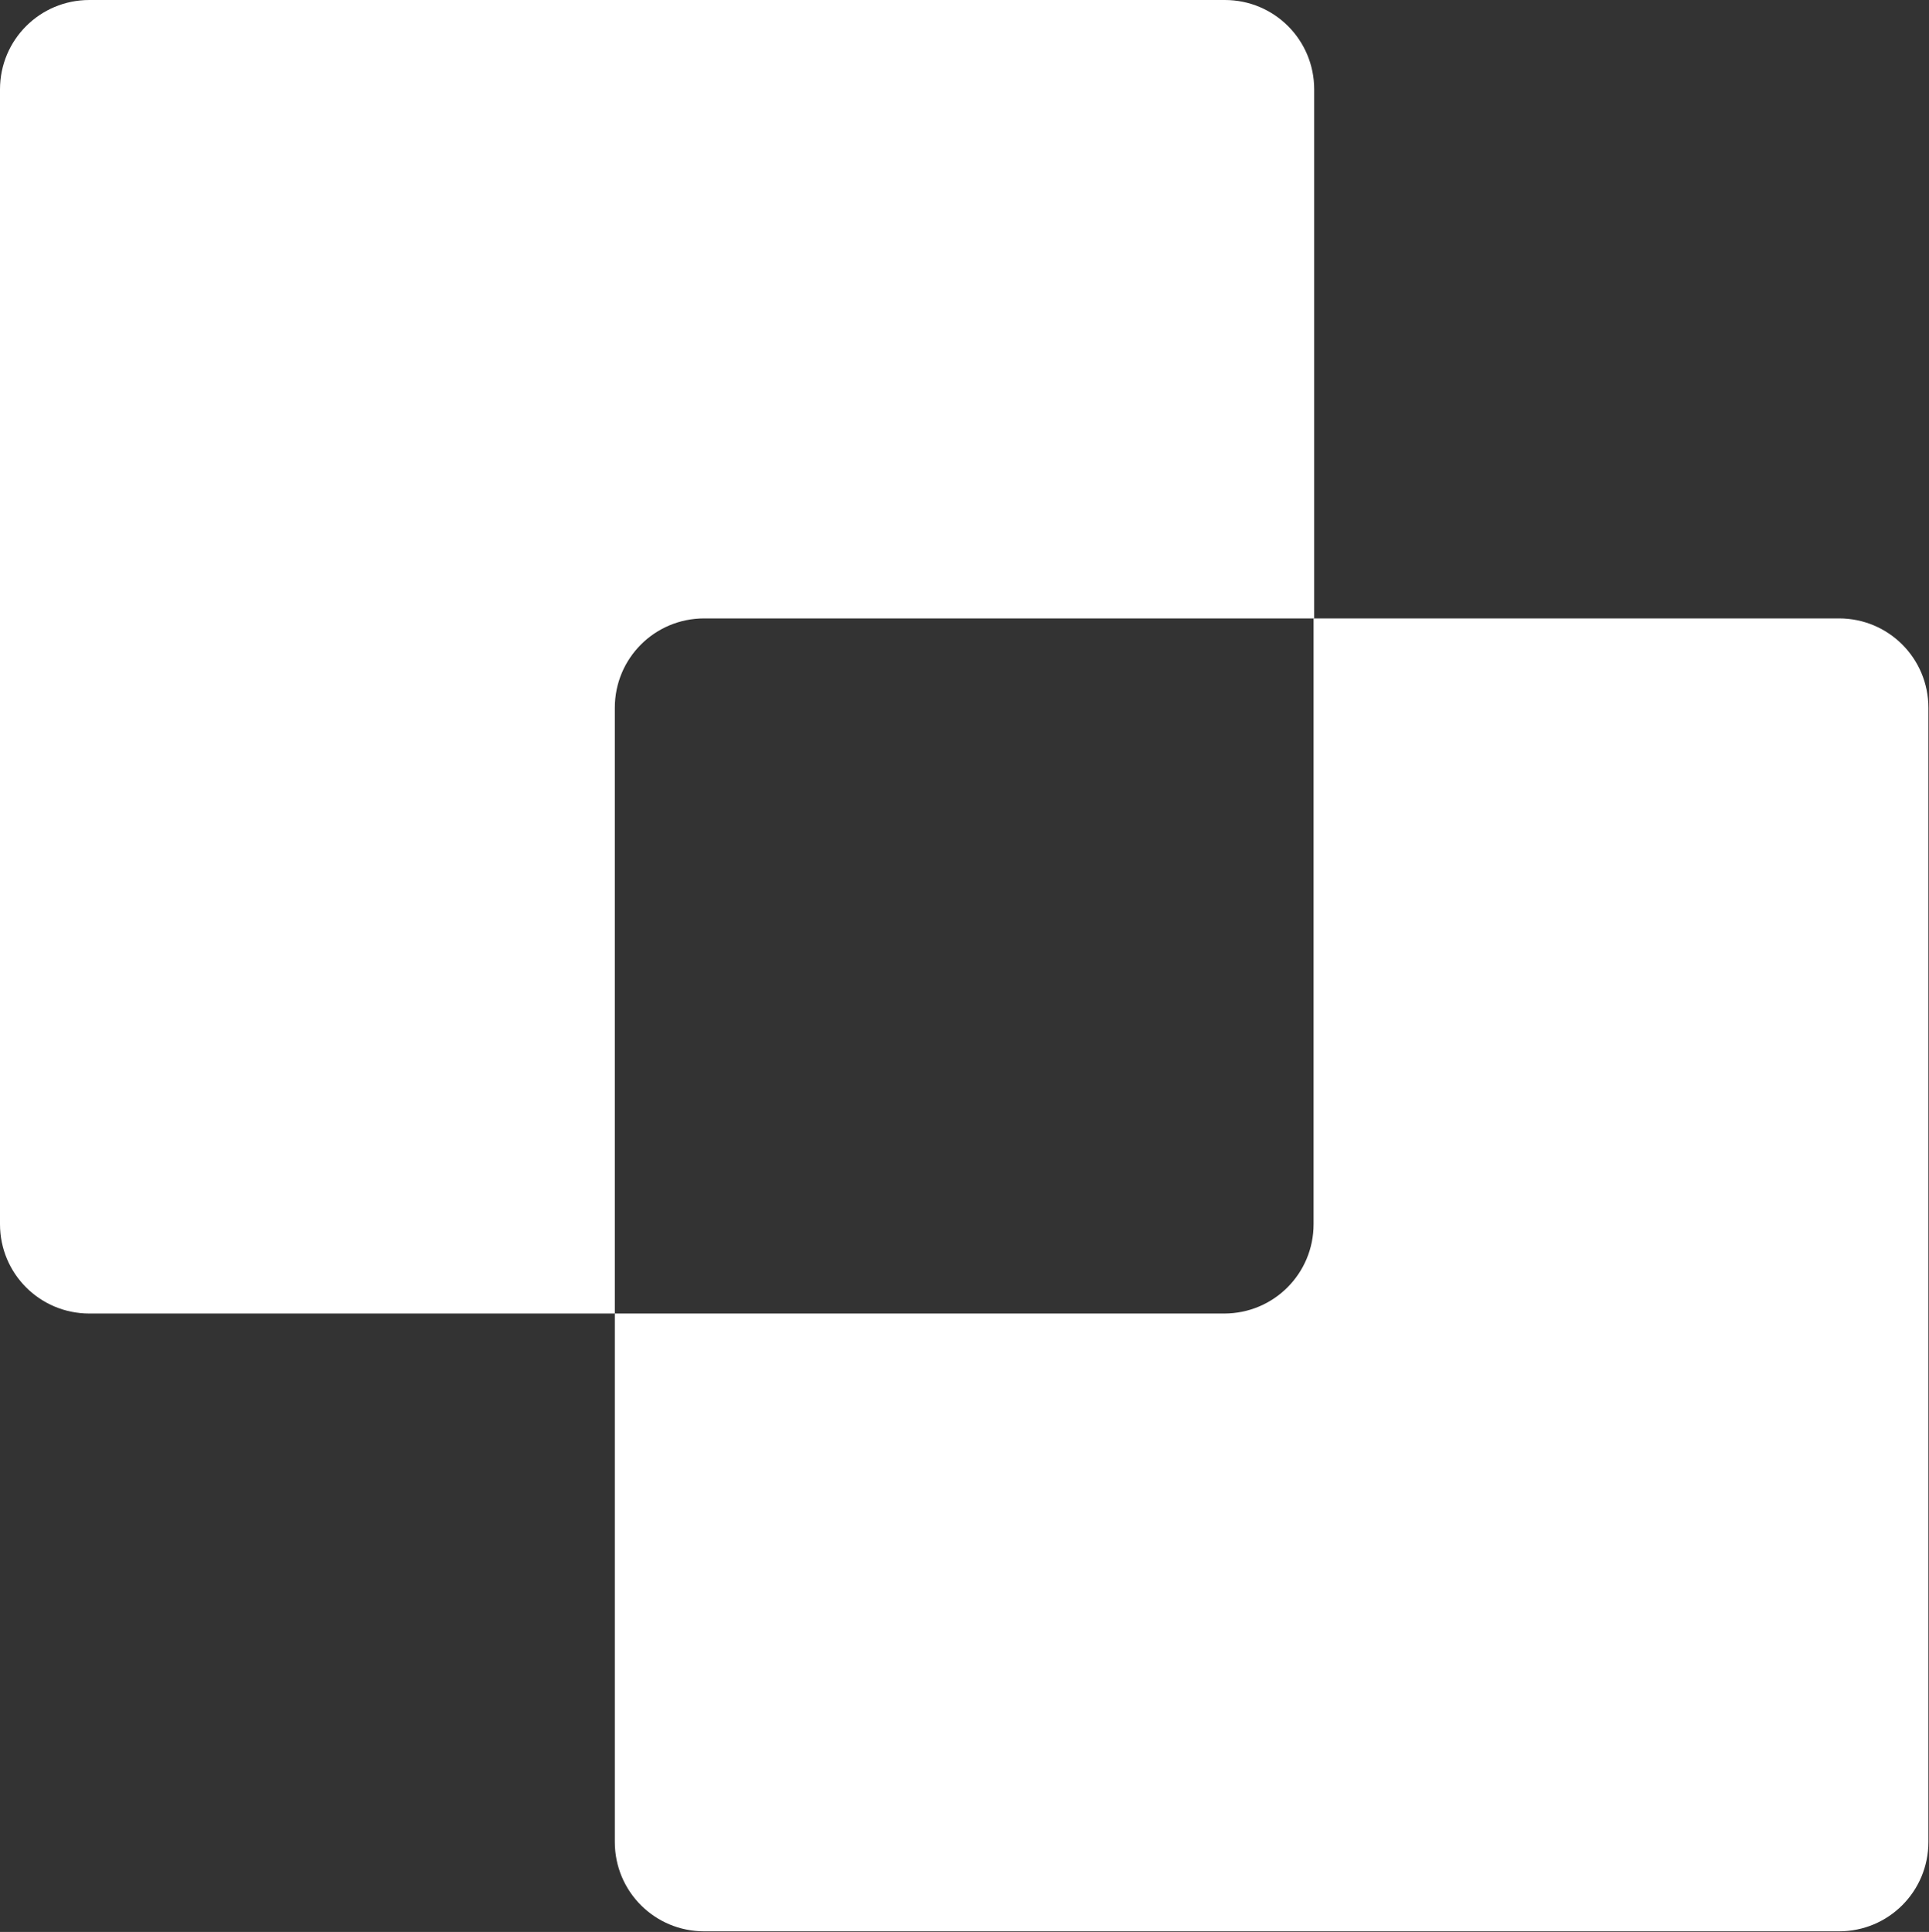 <?xml version="1.0" encoding="UTF-8"?>
<svg id="Layer_1" xmlns="http://www.w3.org/2000/svg" width="31.94" height="31.99" viewBox="0 0 31.94 31.99">
  <rect x="0" y="0" width="31.94" height="31.99" fill="#333333" stroke="none"/>
  <defs>
    <style>
      .cls-1 {
        fill: #fff;
      }
    </style>
  </defs>
  <path class="cls-1" d="M11.67,10.24h10.09V1.48c0-.82-.66-1.48-1.48-1.48H1.48C.66,0,0,.66,0,1.48v18.79c0,.82.66,1.48,1.48,1.48h8.7v-10.03c0-.82.66-1.48,1.48-1.48Z"/>
  <path class="cls-1" d="M30.45,10.24h-8.7v10.03c0,.82-.66,1.48-1.48,1.48h-10.09v8.75c0,.82.66,1.48,1.48,1.48h18.79c.82,0,1.48-.66,1.48-1.48V11.72c0-.82-.66-1.48-1.48-1.48Z"/>
</svg>